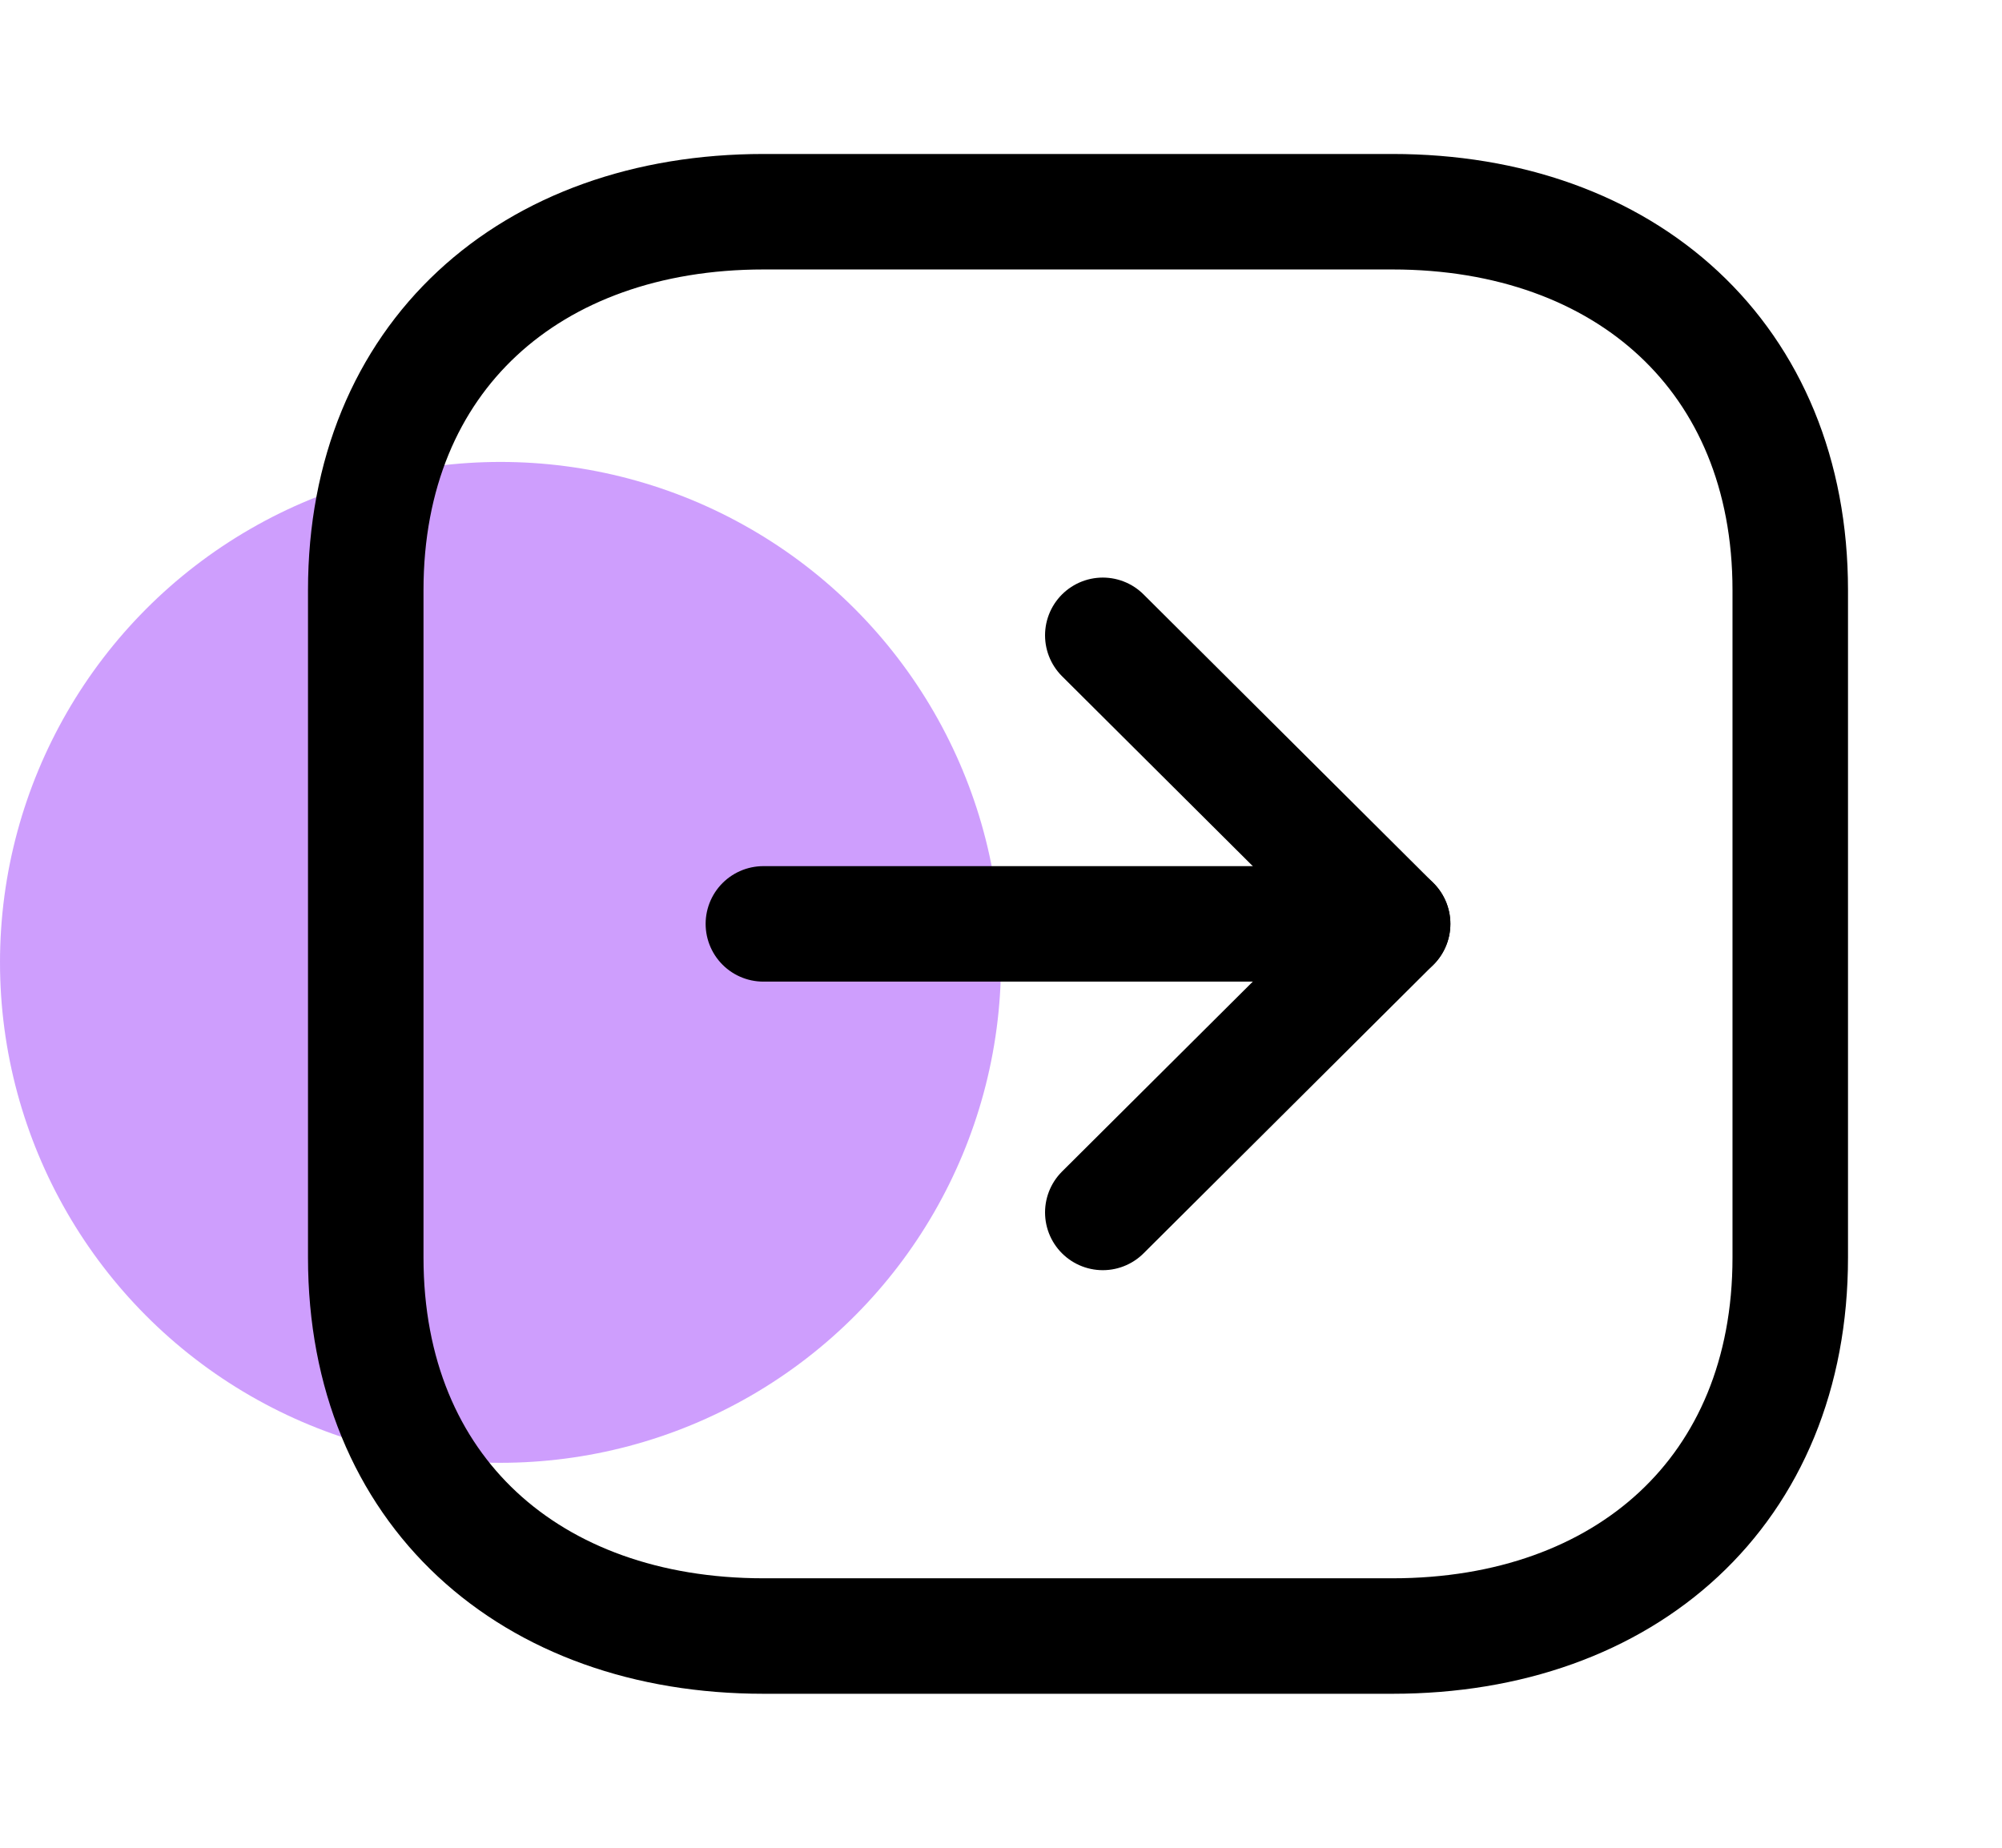 <svg width="26" height="24" viewBox="0 0 26 24" fill="none" xmlns="http://www.w3.org/2000/svg">
<circle opacity="0.5" cx="6.5" cy="12.5" r="6.5" fill="#9E3FFD"/>
<path fill-rule="evenodd" clip-rule="evenodd" d="M23.25 16.334V7.665C23.25 4.645 21.111 2.75 18.084 2.75H9.916C6.889 2.75 4.75 4.635 4.75 7.665L4.75 16.334C4.75 19.364 6.889 21.25 9.916 21.25H18.084C21.111 21.25 23.25 19.364 23.25 16.334Z" stroke="black" stroke-width="1.5" stroke-linecap="round" stroke-linejoin="round"/>
<path d="M18.086 12H9.914" stroke="black" stroke-width="1.5" stroke-linecap="round" stroke-linejoin="round"/>
<path d="M14.322 8.252L18.086 12L14.322 15.748" stroke="black" stroke-width="1.5" stroke-linecap="round" stroke-linejoin="round"/>
</svg>
